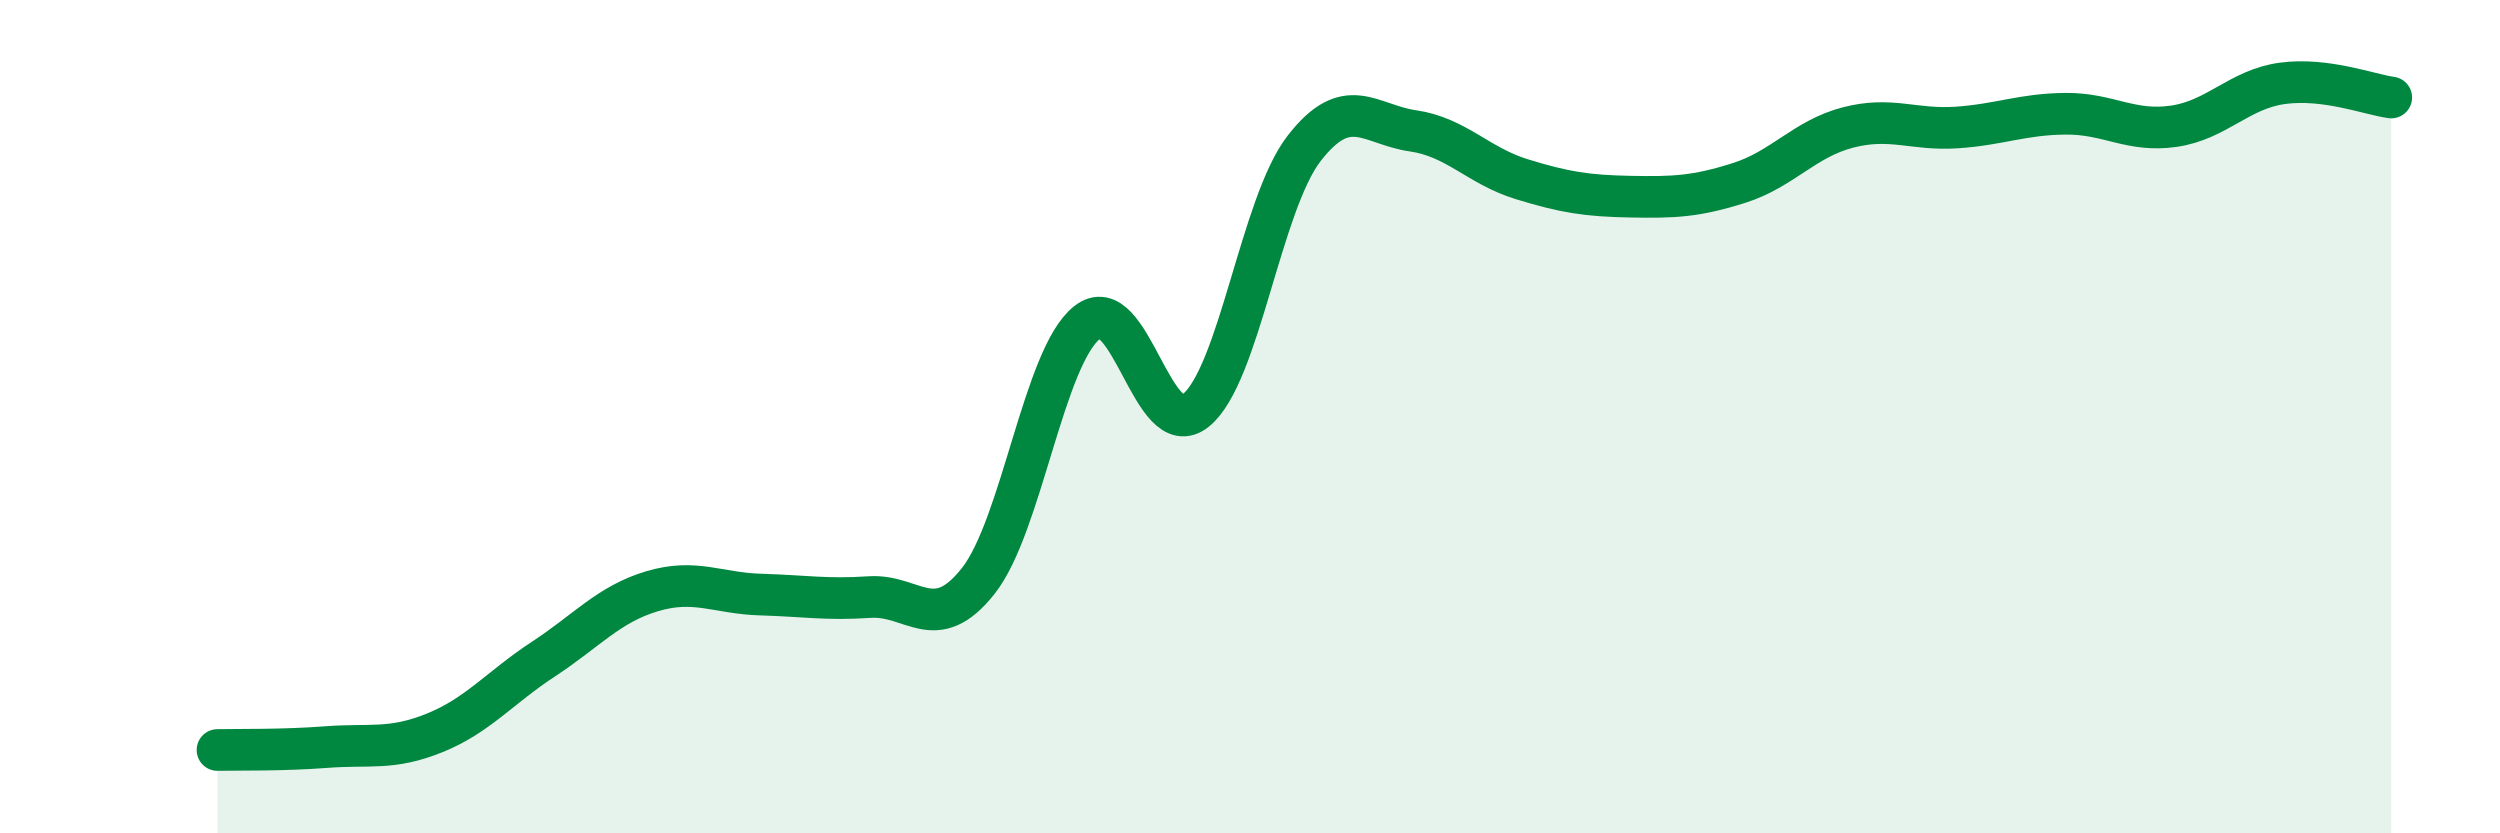 
    <svg width="60" height="20" viewBox="0 0 60 20" xmlns="http://www.w3.org/2000/svg">
      <path
        d="M 5.22,18 C 5.74,17.99 6.79,18.01 7.83,17.93 C 8.87,17.85 9.39,18.01 10.43,17.59 C 11.47,17.17 12,16.5 13.04,15.82 C 14.08,15.14 14.61,14.5 15.65,14.19 C 16.69,13.88 17.22,14.24 18.26,14.27 C 19.3,14.3 19.83,14.4 20.87,14.33 C 21.91,14.26 22.44,15.26 23.48,13.94 C 24.52,12.62 25.05,8.56 26.09,7.74 C 27.13,6.92 27.66,10.69 28.7,9.85 C 29.74,9.01 30.26,4.9 31.3,3.56 C 32.34,2.22 32.87,2.99 33.91,3.14 C 34.95,3.29 35.48,3.98 36.52,4.3 C 37.56,4.62 38.09,4.7 39.13,4.72 C 40.17,4.74 40.7,4.72 41.74,4.39 C 42.78,4.06 43.31,3.33 44.35,3.06 C 45.39,2.79 45.92,3.13 46.96,3.06 C 48,2.99 48.53,2.74 49.57,2.73 C 50.61,2.72 51.13,3.18 52.17,3.03 C 53.21,2.88 53.74,2.14 54.78,2 C 55.82,1.86 56.87,2.27 57.39,2.34L57.39 20L5.22 20Z"
        fill="#008740"
        opacity="0.1"
        stroke-linecap="round"
        stroke-linejoin="round"
      />
      <path
        d="M 5.22,18 C 5.74,17.99 6.79,18.01 7.83,17.93 C 8.87,17.85 9.39,18.01 10.43,17.59 C 11.47,17.17 12,16.5 13.04,15.82 C 14.08,15.14 14.61,14.5 15.65,14.19 C 16.69,13.88 17.22,14.24 18.26,14.27 C 19.3,14.3 19.83,14.4 20.87,14.33 C 21.91,14.26 22.44,15.26 23.48,13.94 C 24.52,12.62 25.05,8.56 26.09,7.74 C 27.13,6.92 27.66,10.69 28.7,9.85 C 29.74,9.01 30.26,4.9 31.3,3.56 C 32.34,2.22 32.87,2.99 33.91,3.14 C 34.95,3.29 35.48,3.98 36.52,4.3 C 37.56,4.62 38.09,4.7 39.13,4.72 C 40.17,4.74 40.7,4.72 41.74,4.39 C 42.78,4.06 43.31,3.33 44.35,3.06 C 45.39,2.79 45.92,3.13 46.96,3.06 C 48,2.99 48.53,2.74 49.57,2.73 C 50.61,2.72 51.13,3.18 52.17,3.03 C 53.21,2.88 53.74,2.14 54.78,2 C 55.82,1.86 56.87,2.27 57.39,2.34"
        stroke="#008740"
        stroke-width="1"
        fill="none"
        stroke-linecap="round"
        stroke-linejoin="round"
      />
    </svg>
  